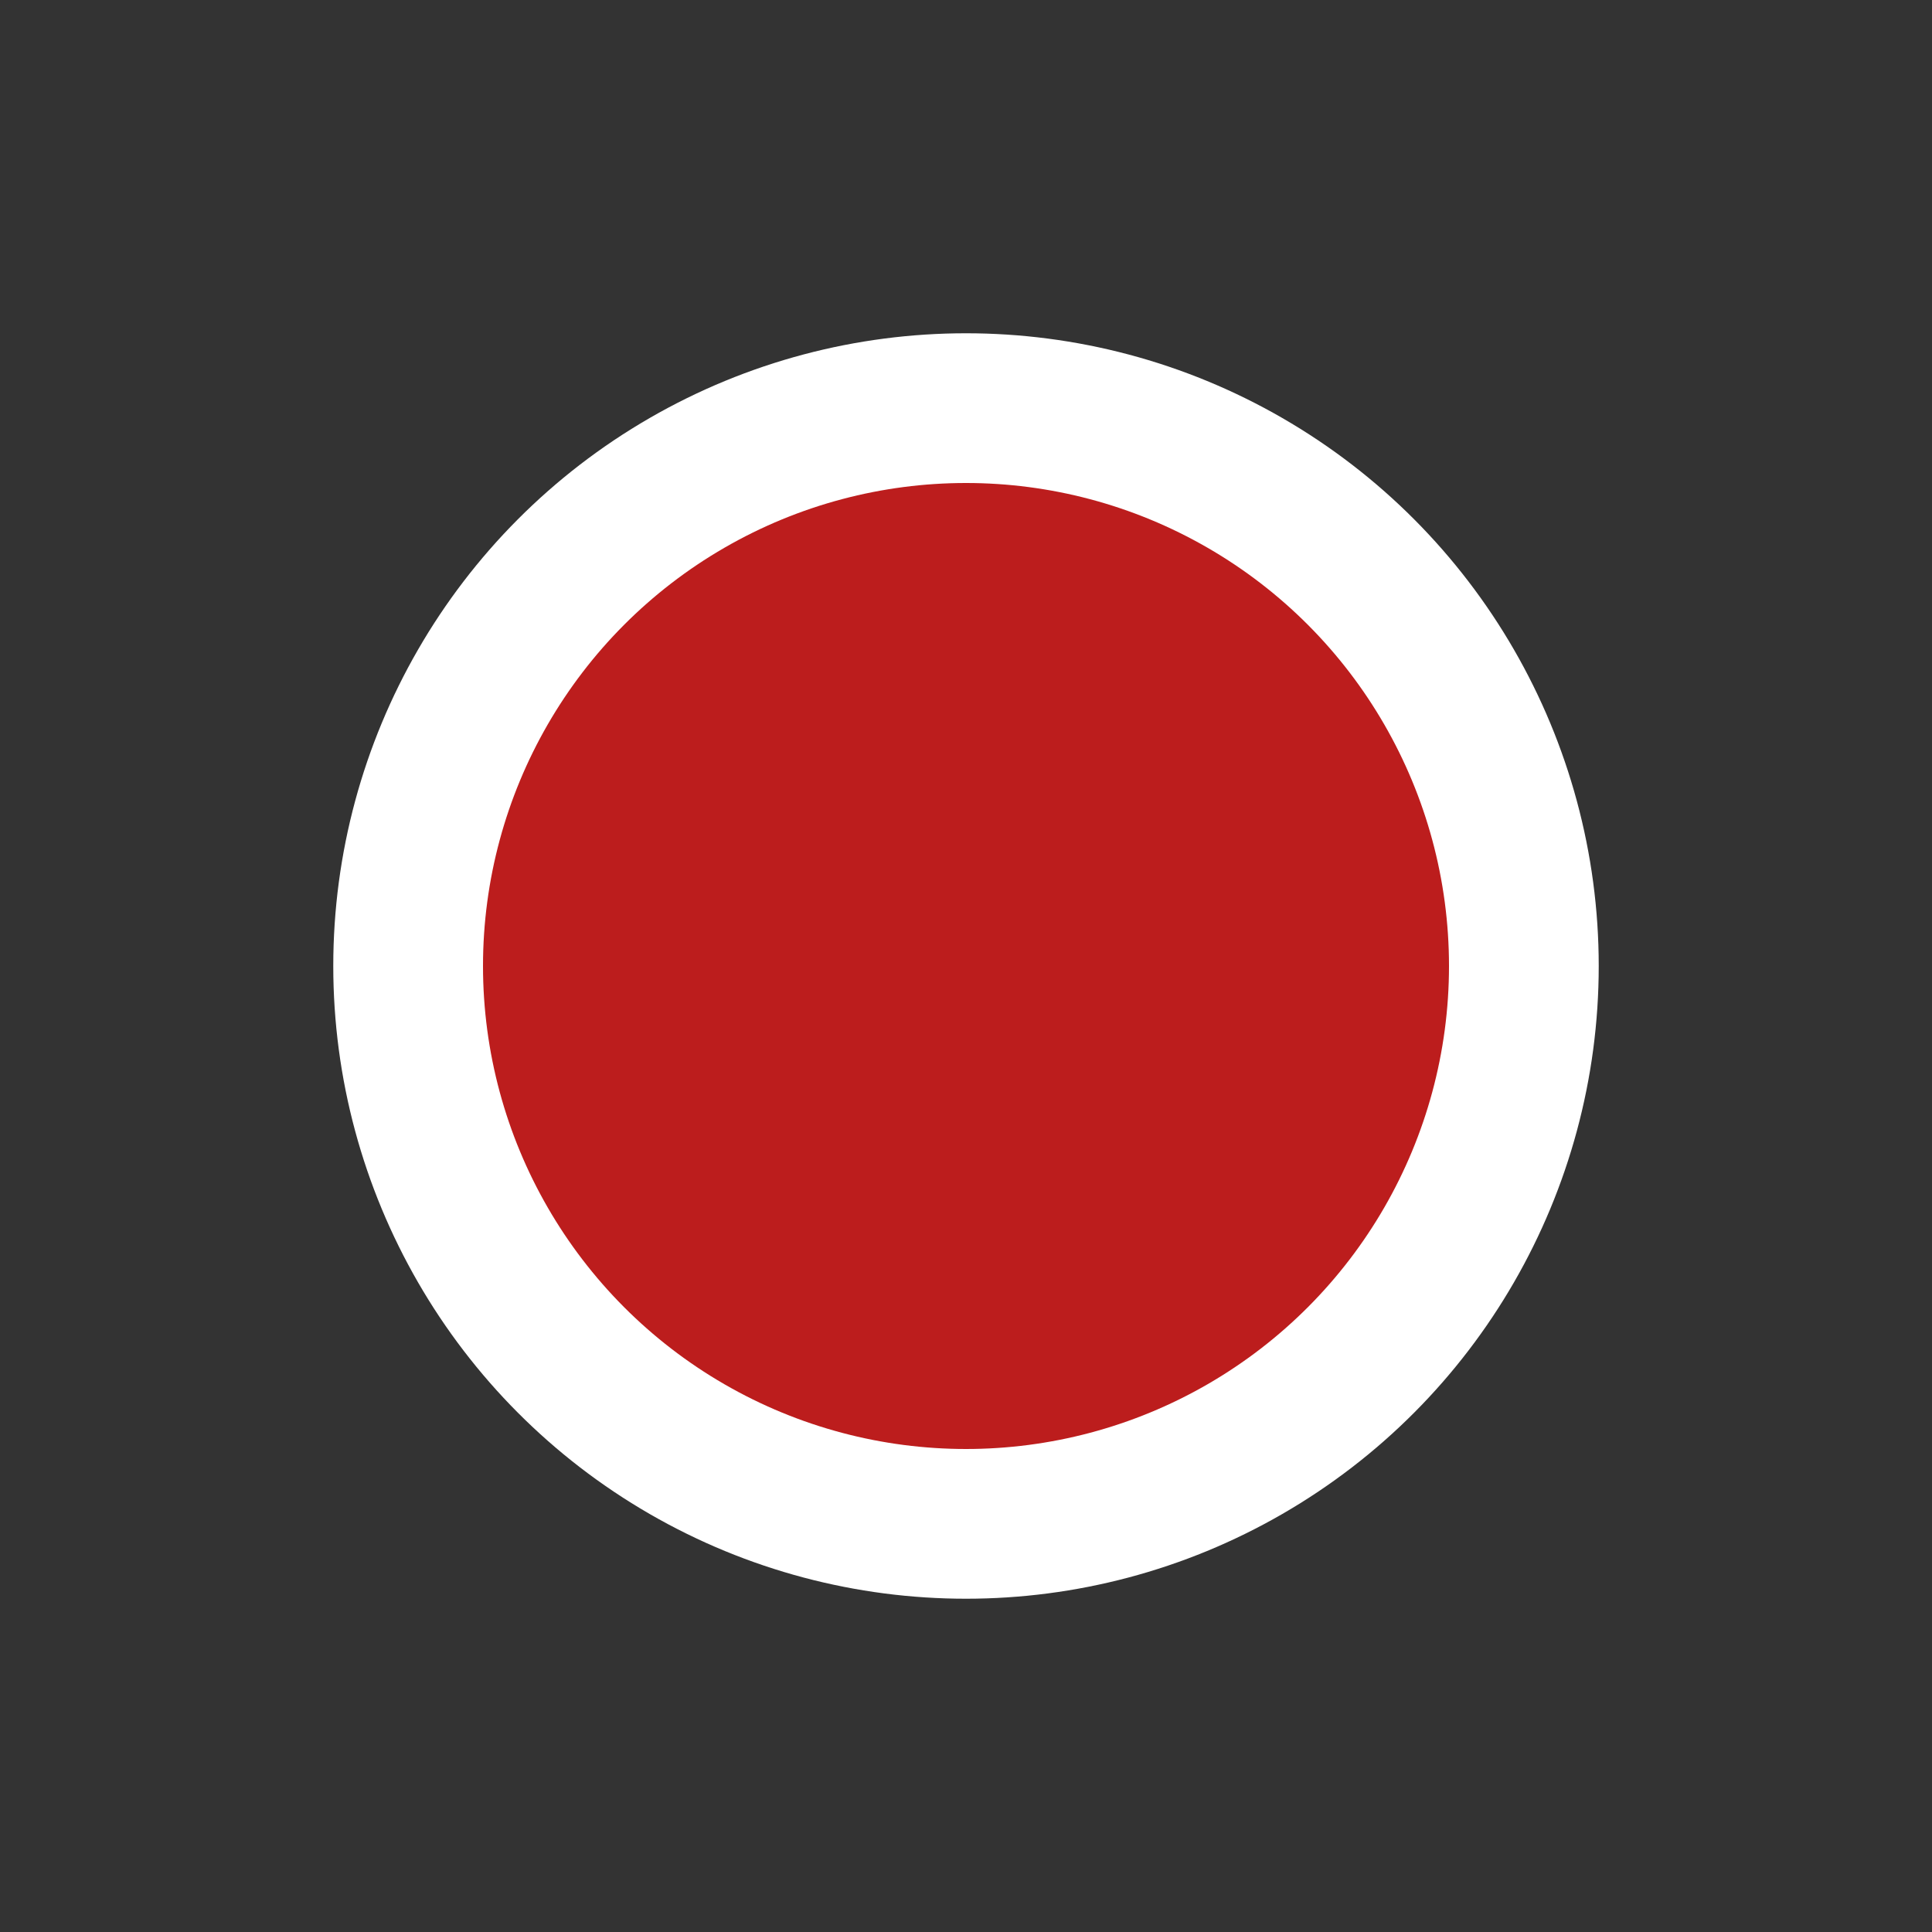 <?xml version="1.0" encoding="UTF-8"?>
<svg id="Ebene_1" xmlns="http://www.w3.org/2000/svg" width="40" height="40" version="1.1" viewBox="0 0 40 40">
  <rect x="0" y="0" width="40" height="40" fill="#333333" stroke="none"/>
  <!-- Generator: Adobe Illustrator 29.0.0, SVG Export Plug-In . SVG Version: 2.1.0 Build 186)  -->
  <defs>
    <style>
      .st0 {
        fill: #bc1d1d;
      }

      .st1 {
        fill: #fff;
      }
    </style>
  </defs>
  <g id="Ebene_1-2">
    <circle class="st1" cx="20" cy="20" r="13.1"/>
  </g>
  <g id="Ebene_11">
    <g id="Ebene_1-21">
      <g id="Ebene_1-22">
        <circle class="st0" cx="20" cy="20" r="10"/>
      </g>
    </g>
  </g>
</svg>